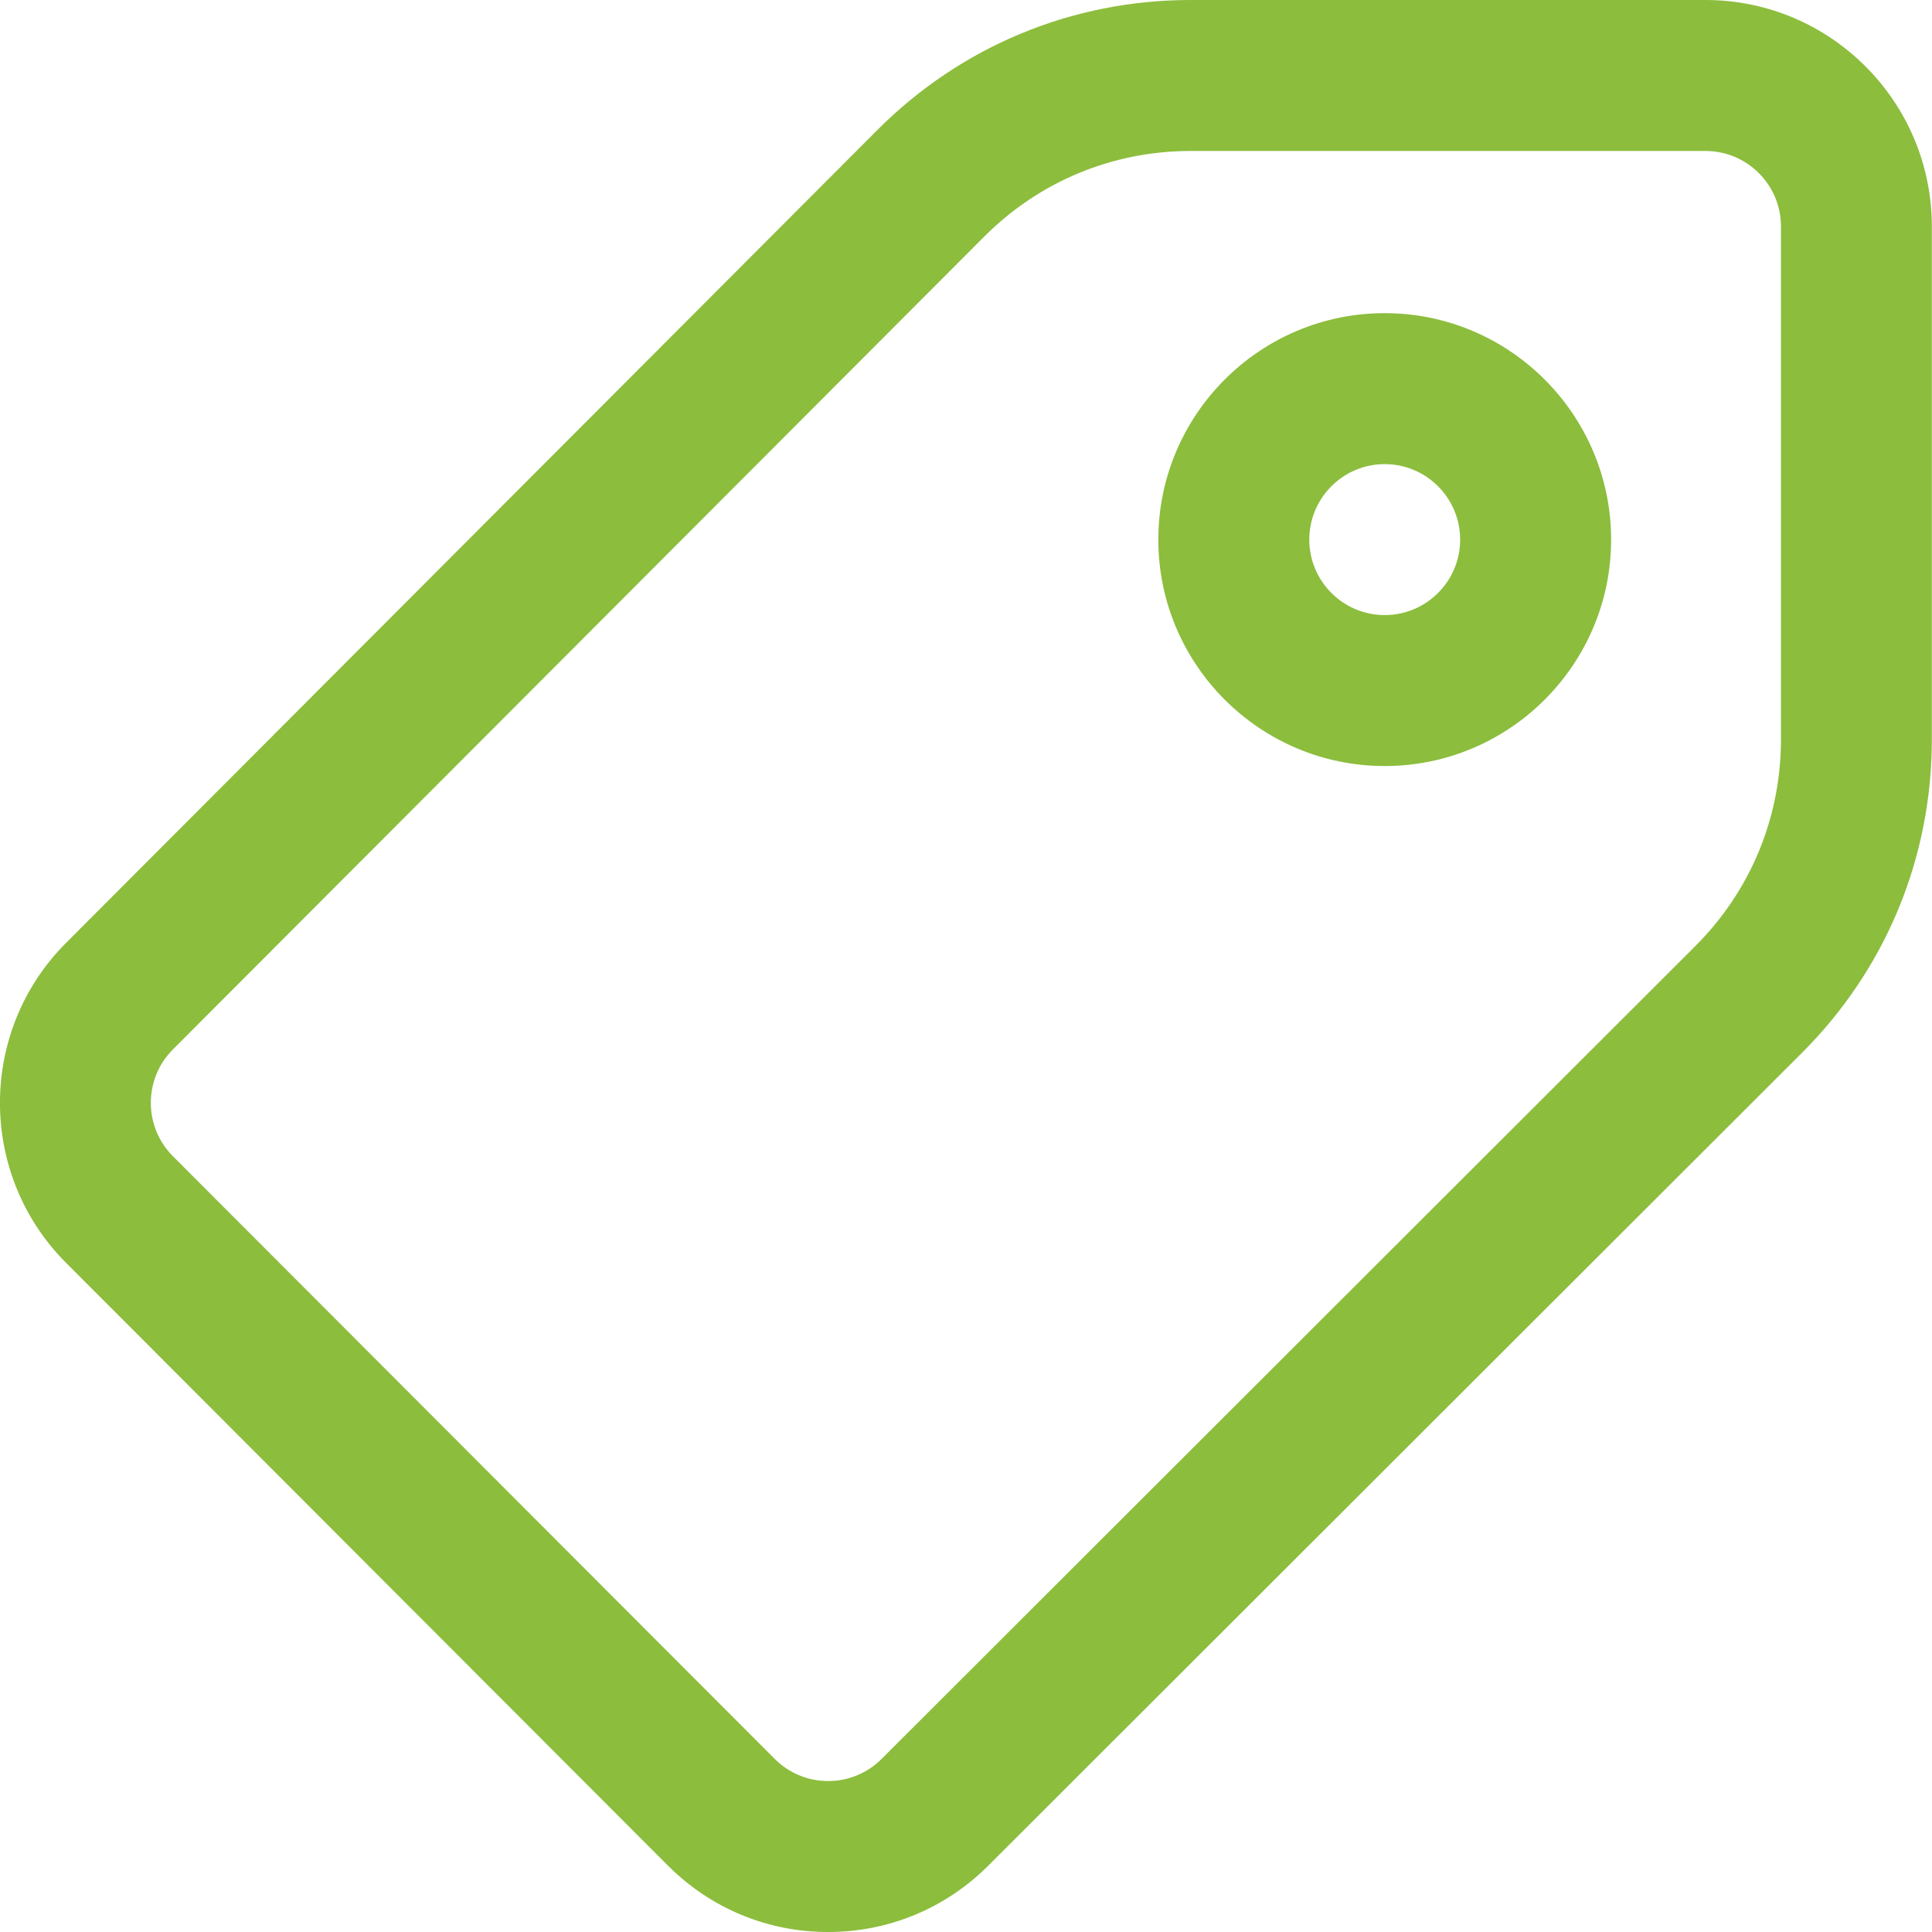 <?xml version="1.0" encoding="UTF-8"?> <svg xmlns="http://www.w3.org/2000/svg" width="22" height="22" viewBox="0 0 22 22" fill="none"> <path d="M9.43 22H9.428C8.74 22 8.093 21.731 7.606 21.244L0.752 14.38C-0.251 13.375 -0.251 11.741 0.752 10.737L9.991 1.48C10.943 0.526 12.21 0 13.559 0H19.42C20.842 0 21.998 1.156 21.998 2.578V8.422C21.998 9.769 21.473 11.036 20.52 11.988L11.252 21.246C10.765 21.732 10.118 22 9.43 22ZM13.559 1.719C12.67 1.719 11.835 2.065 11.208 2.694L1.968 11.951C1.634 12.286 1.634 12.83 1.968 13.165L8.822 20.029C8.984 20.191 9.2 20.281 9.43 20.281H9.43C9.543 20.282 9.655 20.259 9.759 20.216C9.863 20.173 9.958 20.11 10.038 20.03L19.306 10.772C19.934 10.144 20.28 9.31 20.28 8.422V2.578C20.28 2.104 19.894 1.719 19.42 1.719H13.559ZM15.768 8.723C14.346 8.723 13.19 7.566 13.19 6.145C13.19 4.723 14.346 3.566 15.768 3.566C17.189 3.566 18.346 4.723 18.346 6.145C18.346 7.566 17.189 8.723 15.768 8.723ZM15.768 5.285C15.294 5.285 14.909 5.671 14.909 6.145C14.909 6.618 15.294 7.004 15.768 7.004C16.242 7.004 16.627 6.618 16.627 6.145C16.627 5.671 16.242 5.285 15.768 5.285Z" fill="#8CBD3D"></path> </svg> 